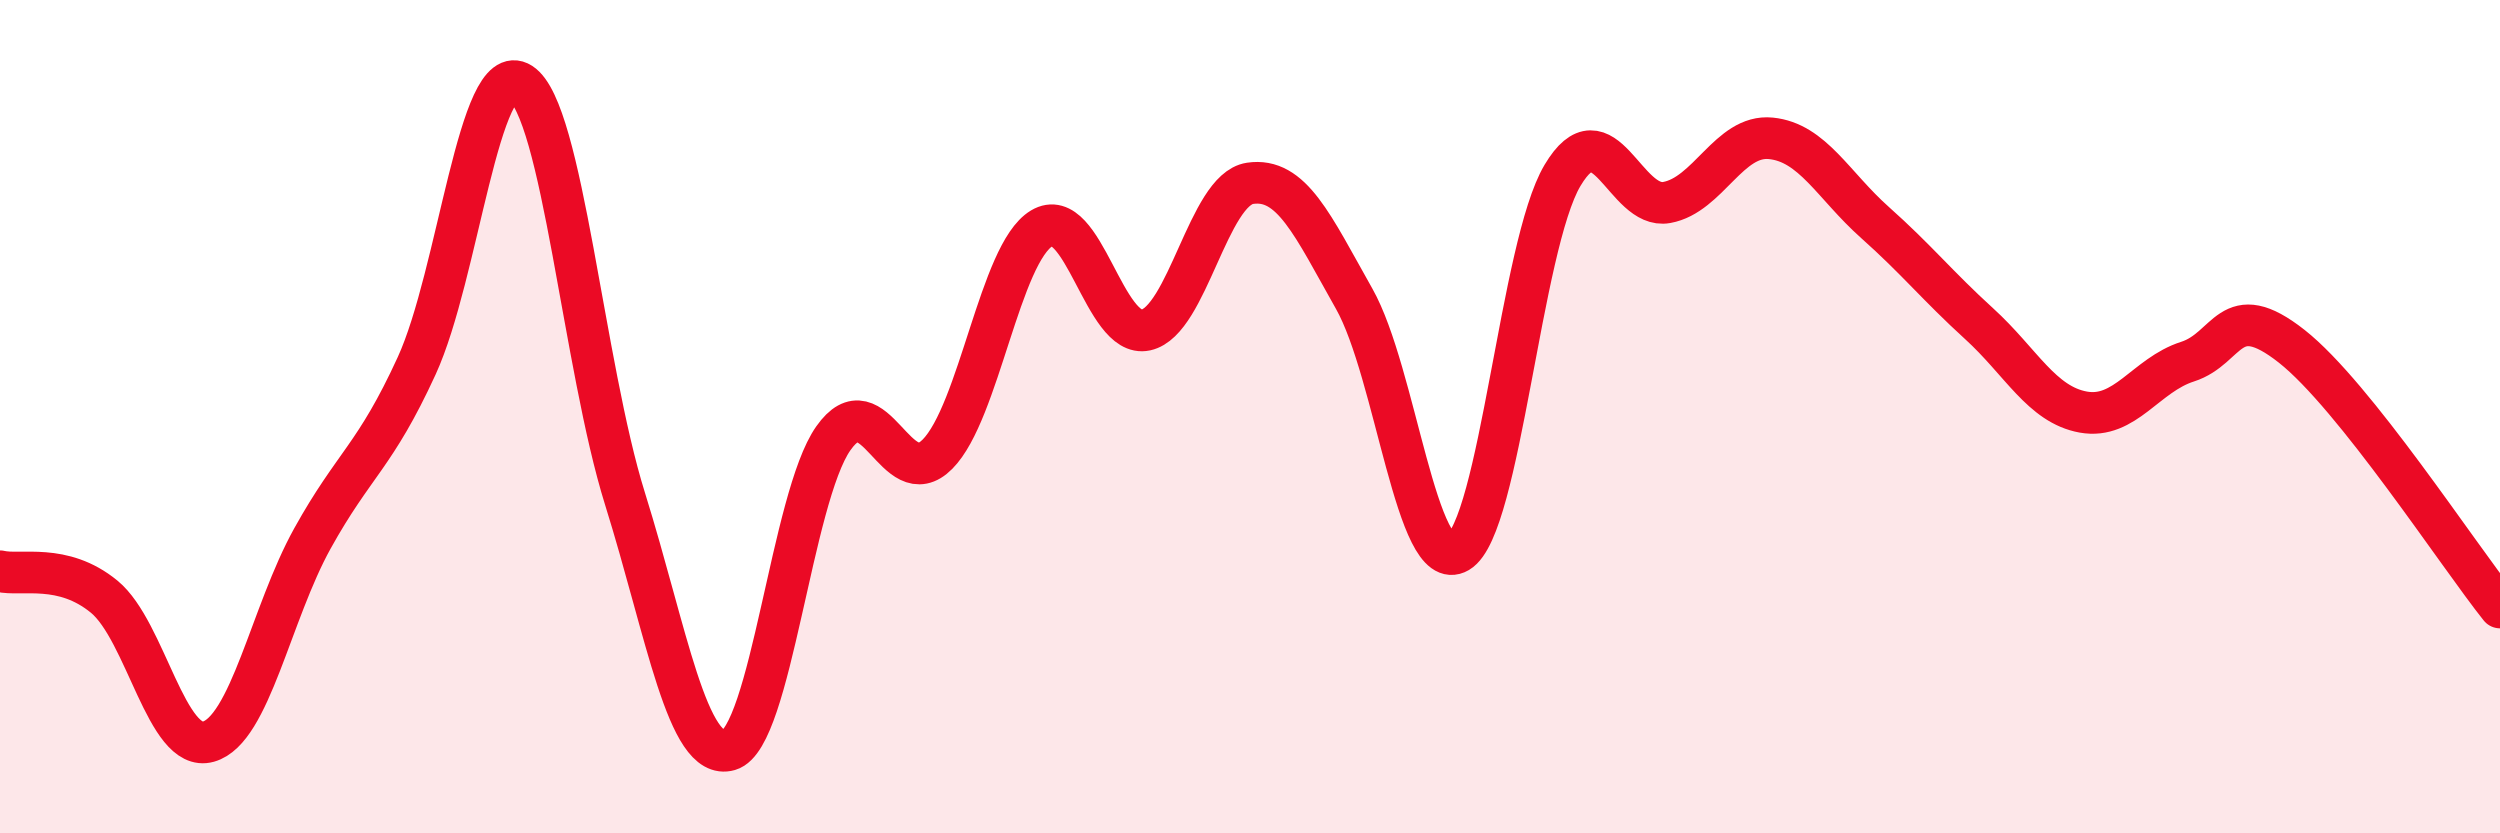 
    <svg width="60" height="20" viewBox="0 0 60 20" xmlns="http://www.w3.org/2000/svg">
      <path
        d="M 0,13.71 C 0.5,13.83 1.5,13.5 2.5,14.32 C 3.5,15.14 4,18.08 5,17.8 C 6,17.52 6.5,14.72 7.5,12.92 C 8.5,11.12 9,10.96 10,8.78 C 11,6.6 11.5,1.36 12.5,2 C 13.5,2.64 14,8.77 15,11.97 C 16,15.17 16.5,18.29 17.5,18 C 18.5,17.71 19,11.94 20,10.52 C 21,9.1 21.5,11.91 22.5,10.9 C 23.5,9.89 24,6.08 25,5.48 C 26,4.88 26.5,8.14 27.5,7.92 C 28.5,7.7 29,4.55 30,4.4 C 31,4.25 31.5,5.4 32.5,7.17 C 33.5,8.94 34,13.84 35,13.25 C 36,12.66 36.5,5.89 37.5,4.21 C 38.5,2.53 39,5.04 40,4.86 C 41,4.68 41.5,3.22 42.5,3.32 C 43.5,3.42 44,4.45 45,5.34 C 46,6.23 46.5,6.86 47.5,7.77 C 48.5,8.68 49,9.71 50,9.89 C 51,10.07 51.5,9 52.5,8.68 C 53.5,8.36 53.5,7.13 55,8.31 C 56.5,9.49 59,13.33 60,14.58L60 20L0 20Z"
        fill="#EB0A25"
        opacity="0.1"
        stroke-linecap="round"
        stroke-linejoin="round"
      />
      <path
        d="M 0,13.71 C 0.5,13.83 1.5,13.5 2.5,14.32 C 3.5,15.14 4,18.08 5,17.8 C 6,17.52 6.5,14.72 7.5,12.92 C 8.5,11.12 9,10.96 10,8.78 C 11,6.6 11.5,1.36 12.5,2 C 13.5,2.64 14,8.77 15,11.97 C 16,15.17 16.5,18.29 17.5,18 C 18.5,17.71 19,11.94 20,10.52 C 21,9.1 21.5,11.91 22.5,10.9 C 23.5,9.89 24,6.08 25,5.48 C 26,4.88 26.5,8.14 27.5,7.92 C 28.5,7.7 29,4.55 30,4.4 C 31,4.25 31.5,5.4 32.5,7.17 C 33.5,8.94 34,13.84 35,13.25 C 36,12.66 36.5,5.89 37.5,4.21 C 38.5,2.53 39,5.04 40,4.86 C 41,4.68 41.5,3.22 42.5,3.32 C 43.5,3.42 44,4.45 45,5.34 C 46,6.23 46.5,6.86 47.5,7.77 C 48.5,8.68 49,9.71 50,9.89 C 51,10.07 51.5,9 52.5,8.68 C 53.5,8.36 53.5,7.13 55,8.31 C 56.5,9.49 59,13.33 60,14.58"
        stroke="#EB0A25"
        stroke-width="1"
        fill="none"
        stroke-linecap="round"
        stroke-linejoin="round"
      />
    </svg>
  